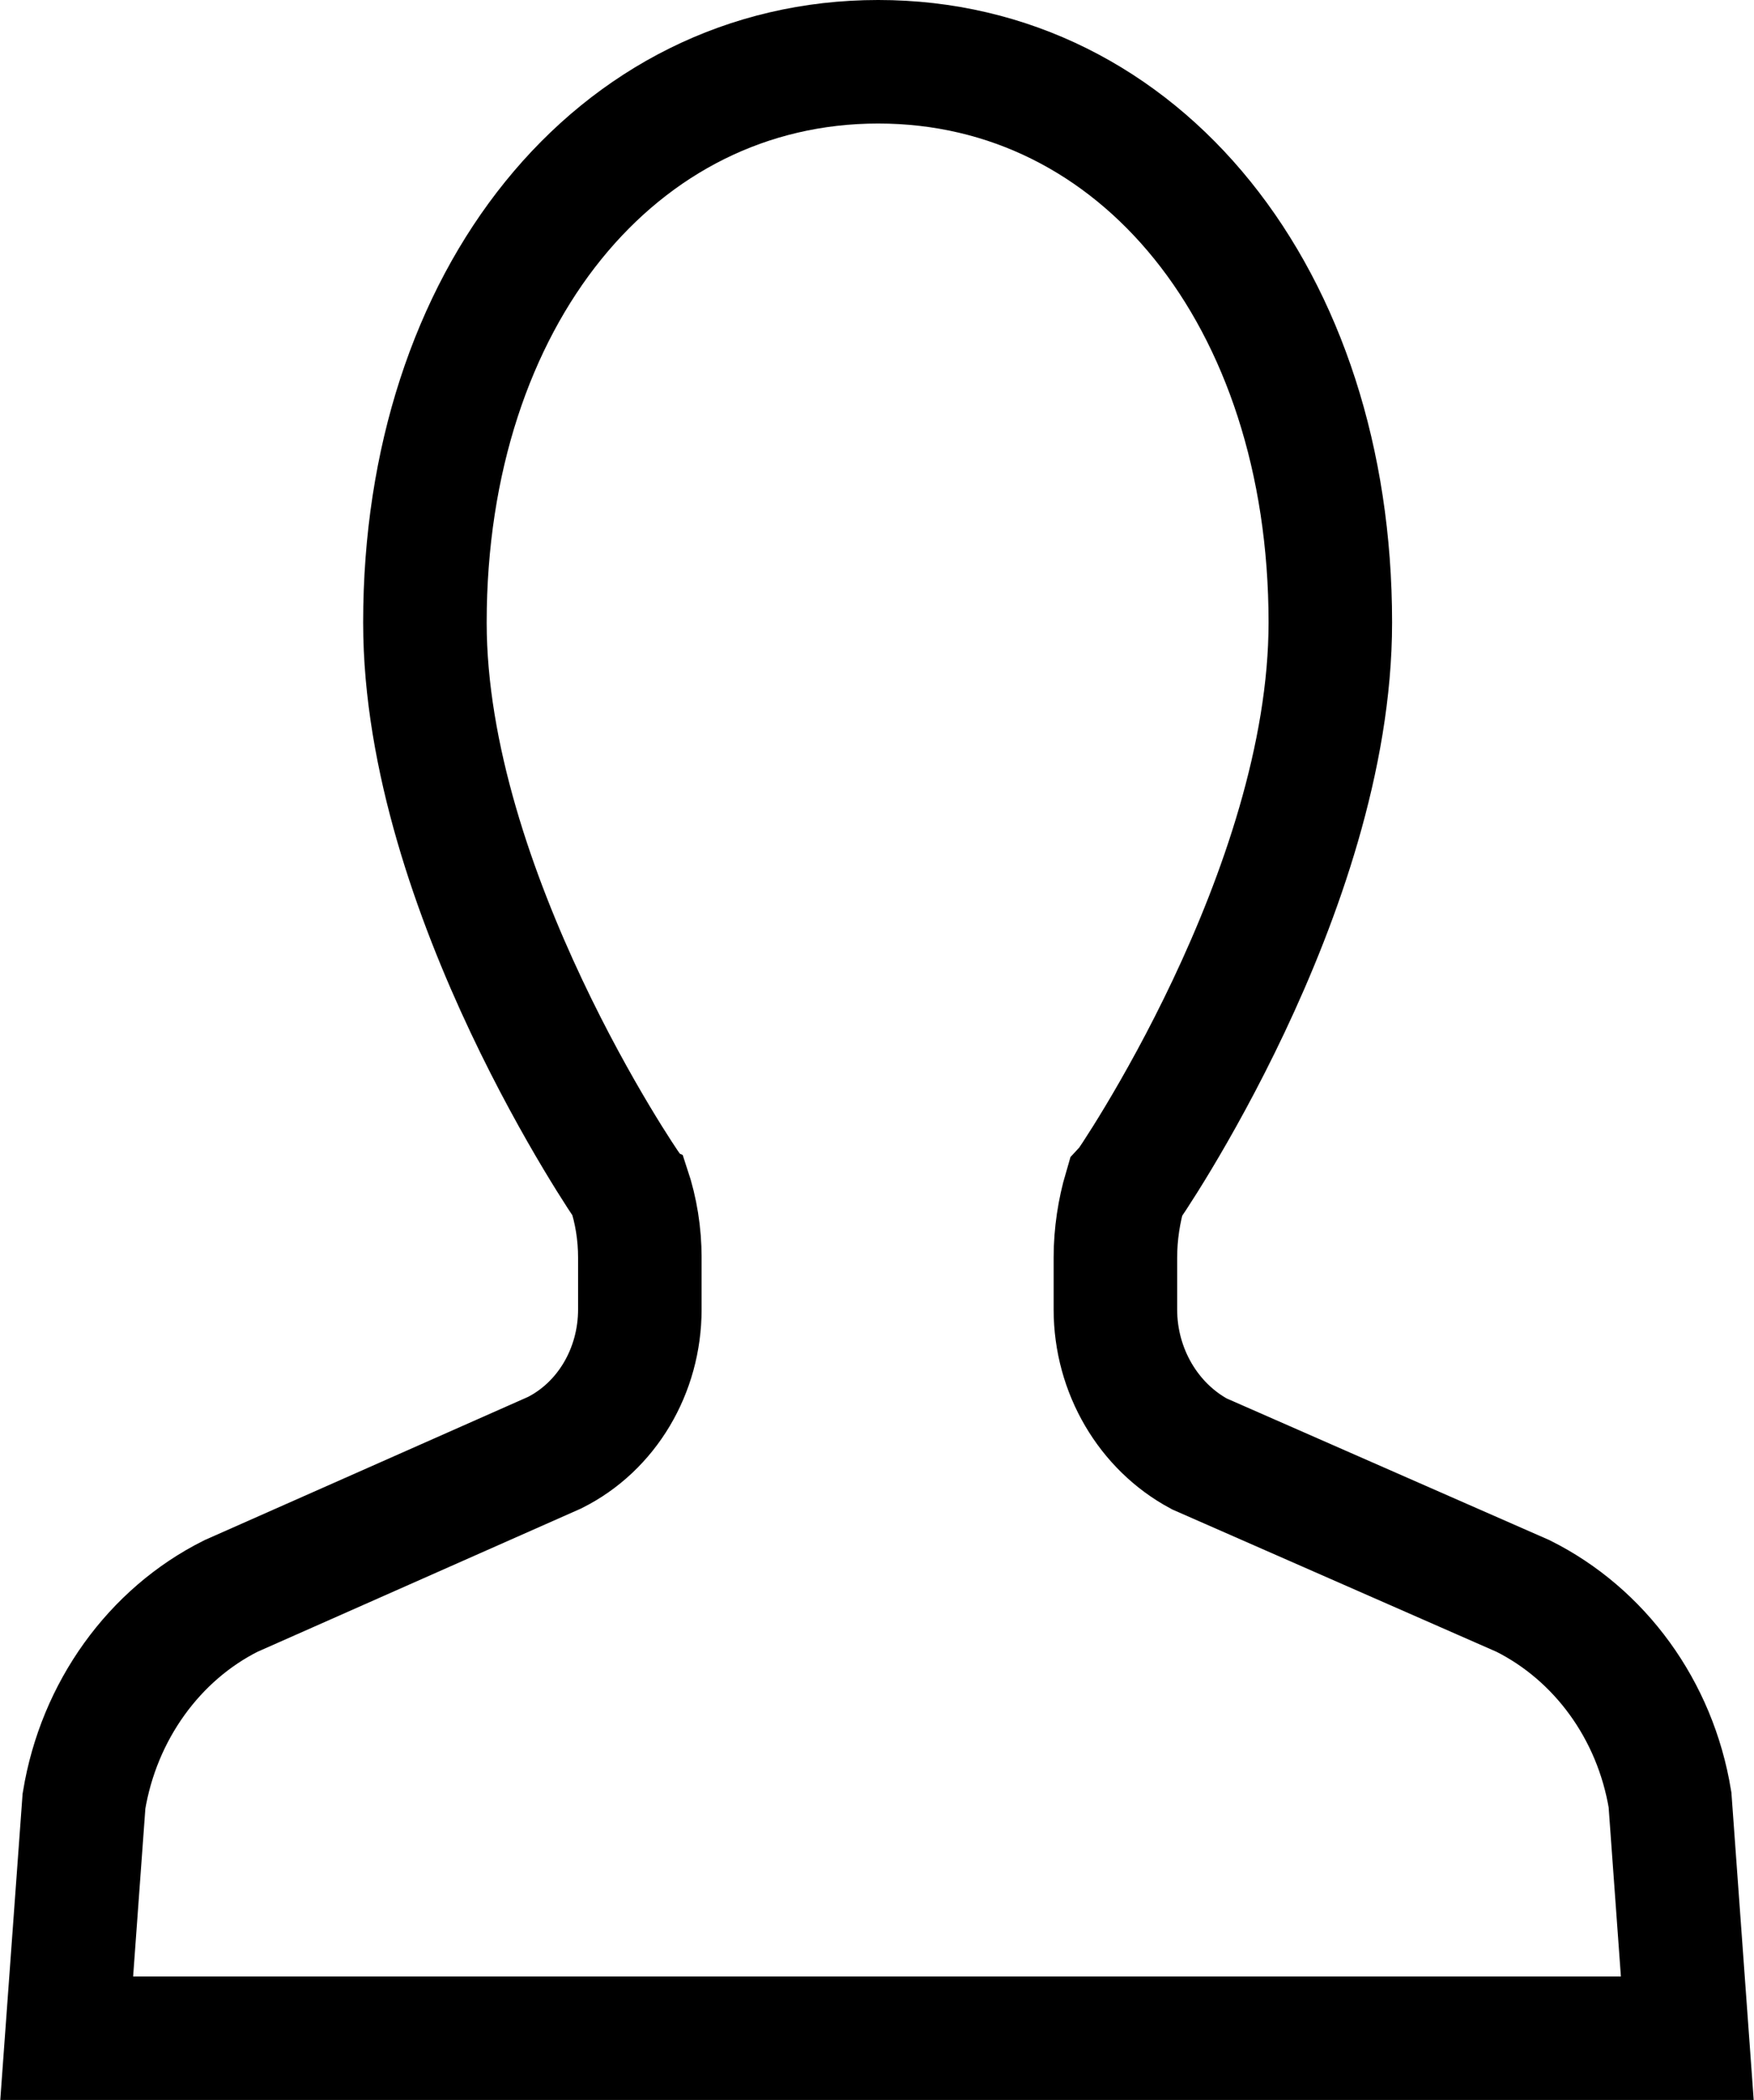 <?xml version="1.0" encoding="utf-8"?>
<!-- Generator: Adobe Illustrator 24.0.1, SVG Export Plug-In . SVG Version: 6.00 Build 0)  -->
<svg version="1.1" id="レイヤー_1" xmlns="http://www.w3.org/2000/svg" xmlns:xlink="http://www.w3.org/1999/xlink" x="0px"
	 y="0px" viewBox="0 0 14.2 17" style="enable-background:new 0 0 14.2 17;" xml:space="preserve">
<style type="text/css">
	.st0{fill:none;stroke:#000000;stroke-miterlimit:10;}
</style>
<g>
	<path class="st0" d="M13.52,14.57c-0.12-0.73-0.57-1.34-1.19-1.65l-2.62-1.15C9.3,11.55,9.03,11.1,9.03,10.6v-0.42
		c0-0.19,0.03-0.38,0.08-0.55c0.02-0.02,1.66-2.41,1.66-4.59c0-2.63-1.54-4.54-3.66-4.54S3.44,2.41,3.44,5.04
		c0,2.18,1.64,4.57,1.65,4.58c0.06,0.18,0.09,0.37,0.09,0.56v0.42c0,0.5-0.27,0.95-0.69,1.16l-2.62,1.16
		c-0.62,0.31-1.07,0.93-1.19,1.66L0.54,16.5h13.12L13.52,14.57z"/>
</g>
</svg>
